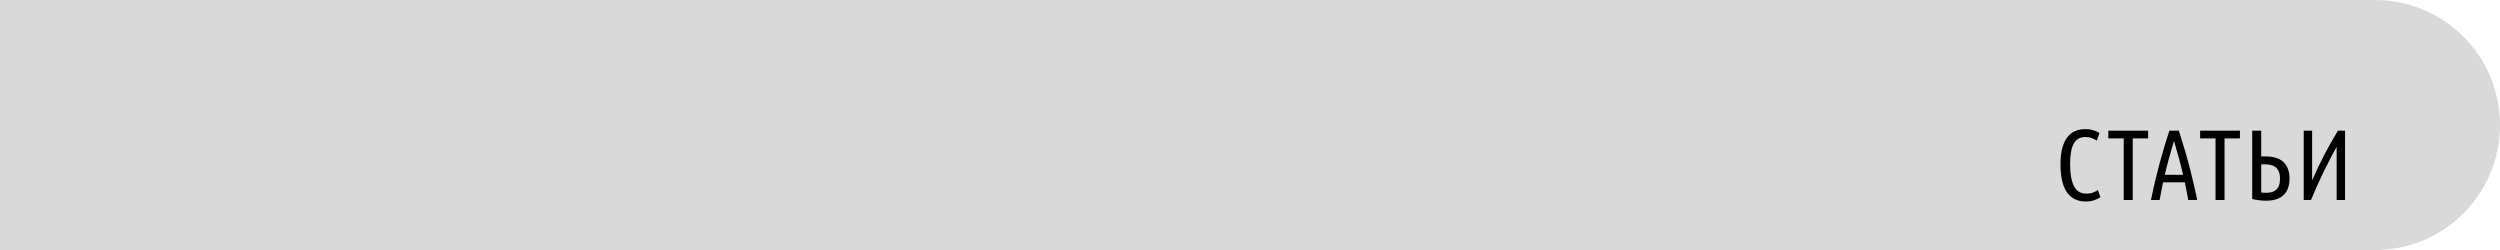 <?xml version="1.0" encoding="UTF-8"?> <svg xmlns="http://www.w3.org/2000/svg" width="500" height="50" viewBox="0 0 500 50" fill="none"> <path d="M0 0H475C488.807 0 500 11.193 500 25V25C500 38.807 488.807 50 475 50H0V0Z" fill="#D9D9D9"></path> <path d="M417.14 40.3C415.513 40.3 414.267 39.693 413.4 38.48C412.533 37.267 412.1 35.393 412.1 32.86C412.1 31.567 412.22 30.473 412.46 29.58C412.713 28.687 413.06 27.96 413.5 27.4C413.94 26.84 414.46 26.44 415.06 26.2C415.66 25.947 416.313 25.82 417.02 25.82C417.607 25.82 418.153 25.9 418.66 26.06C419.167 26.207 419.58 26.393 419.9 26.62L419.36 28.12C419.04 27.907 418.693 27.733 418.32 27.6C417.96 27.467 417.54 27.4 417.06 27.4C415.993 27.4 415.22 27.847 414.74 28.74C414.26 29.62 414.02 30.993 414.02 32.86C414.02 34.74 414.273 36.187 414.78 37.2C415.287 38.213 416.113 38.72 417.26 38.72C417.807 38.72 418.247 38.653 418.58 38.52C418.927 38.387 419.26 38.213 419.58 38L420.08 39.42C419.773 39.66 419.367 39.867 418.86 40.04C418.367 40.213 417.793 40.3 417.14 40.3ZM429.623 26.14V27.68H426.543V40H424.743V27.68H421.663V26.14H429.623ZM435.773 26.14C436.093 27.14 436.406 28.153 436.713 29.18C437.033 30.193 437.34 31.26 437.633 32.38C437.94 33.5 438.24 34.687 438.533 35.94C438.84 37.193 439.146 38.547 439.453 40H437.653C437.546 39.4 437.433 38.807 437.313 38.22C437.206 37.633 437.093 37.047 436.973 36.46H432.613C432.48 37.047 432.36 37.633 432.253 38.22C432.146 38.807 432.04 39.4 431.933 40H430.193C430.486 38.547 430.786 37.193 431.093 35.94C431.4 34.687 431.7 33.5 431.993 32.38C432.3 31.26 432.606 30.193 432.913 29.18C433.233 28.153 433.553 27.14 433.873 26.14H435.773ZM434.793 28.18C434.46 29.287 434.14 30.4 433.833 31.52C433.526 32.64 433.233 33.787 432.953 34.96H436.613C436.346 33.787 436.06 32.64 435.753 31.52C435.446 30.4 435.126 29.287 434.793 28.18ZM447.986 26.14V27.68H444.906V40H443.106V27.68H440.026V26.14H447.986ZM452.242 26.14V31.28H453.102C453.822 31.28 454.475 31.36 455.062 31.52C455.648 31.68 456.148 31.94 456.562 32.3C456.988 32.647 457.315 33.107 457.542 33.68C457.782 34.24 457.902 34.92 457.902 35.72C457.902 36.507 457.788 37.18 457.562 37.74C457.335 38.3 457.015 38.76 456.602 39.12C456.202 39.467 455.708 39.727 455.122 39.9C454.548 40.06 453.915 40.14 453.222 40.14C452.315 40.14 451.388 40.027 450.442 39.8V26.14H452.242ZM452.242 38.5C452.535 38.54 452.862 38.56 453.222 38.56C453.635 38.56 454.008 38.513 454.342 38.42C454.688 38.327 454.982 38.173 455.222 37.96C455.475 37.733 455.668 37.44 455.802 37.08C455.935 36.72 456.002 36.267 456.002 35.72C456.002 35.187 455.928 34.74 455.782 34.38C455.648 34.02 455.448 33.727 455.182 33.5C454.928 33.273 454.615 33.113 454.242 33.02C453.868 32.913 453.448 32.86 452.982 32.86H452.242V38.5ZM460.746 40V26.14H462.426V36.08C463.12 34.467 463.88 32.86 464.706 31.26C465.533 29.647 466.493 27.94 467.586 26.14H469.006V40H467.326V29.38C466.873 30.167 466.413 31.02 465.946 31.94C465.48 32.847 465.02 33.767 464.566 34.7C464.126 35.62 463.7 36.54 463.286 37.46C462.886 38.367 462.526 39.213 462.206 40H460.746Z" fill="black"></path> </svg> 